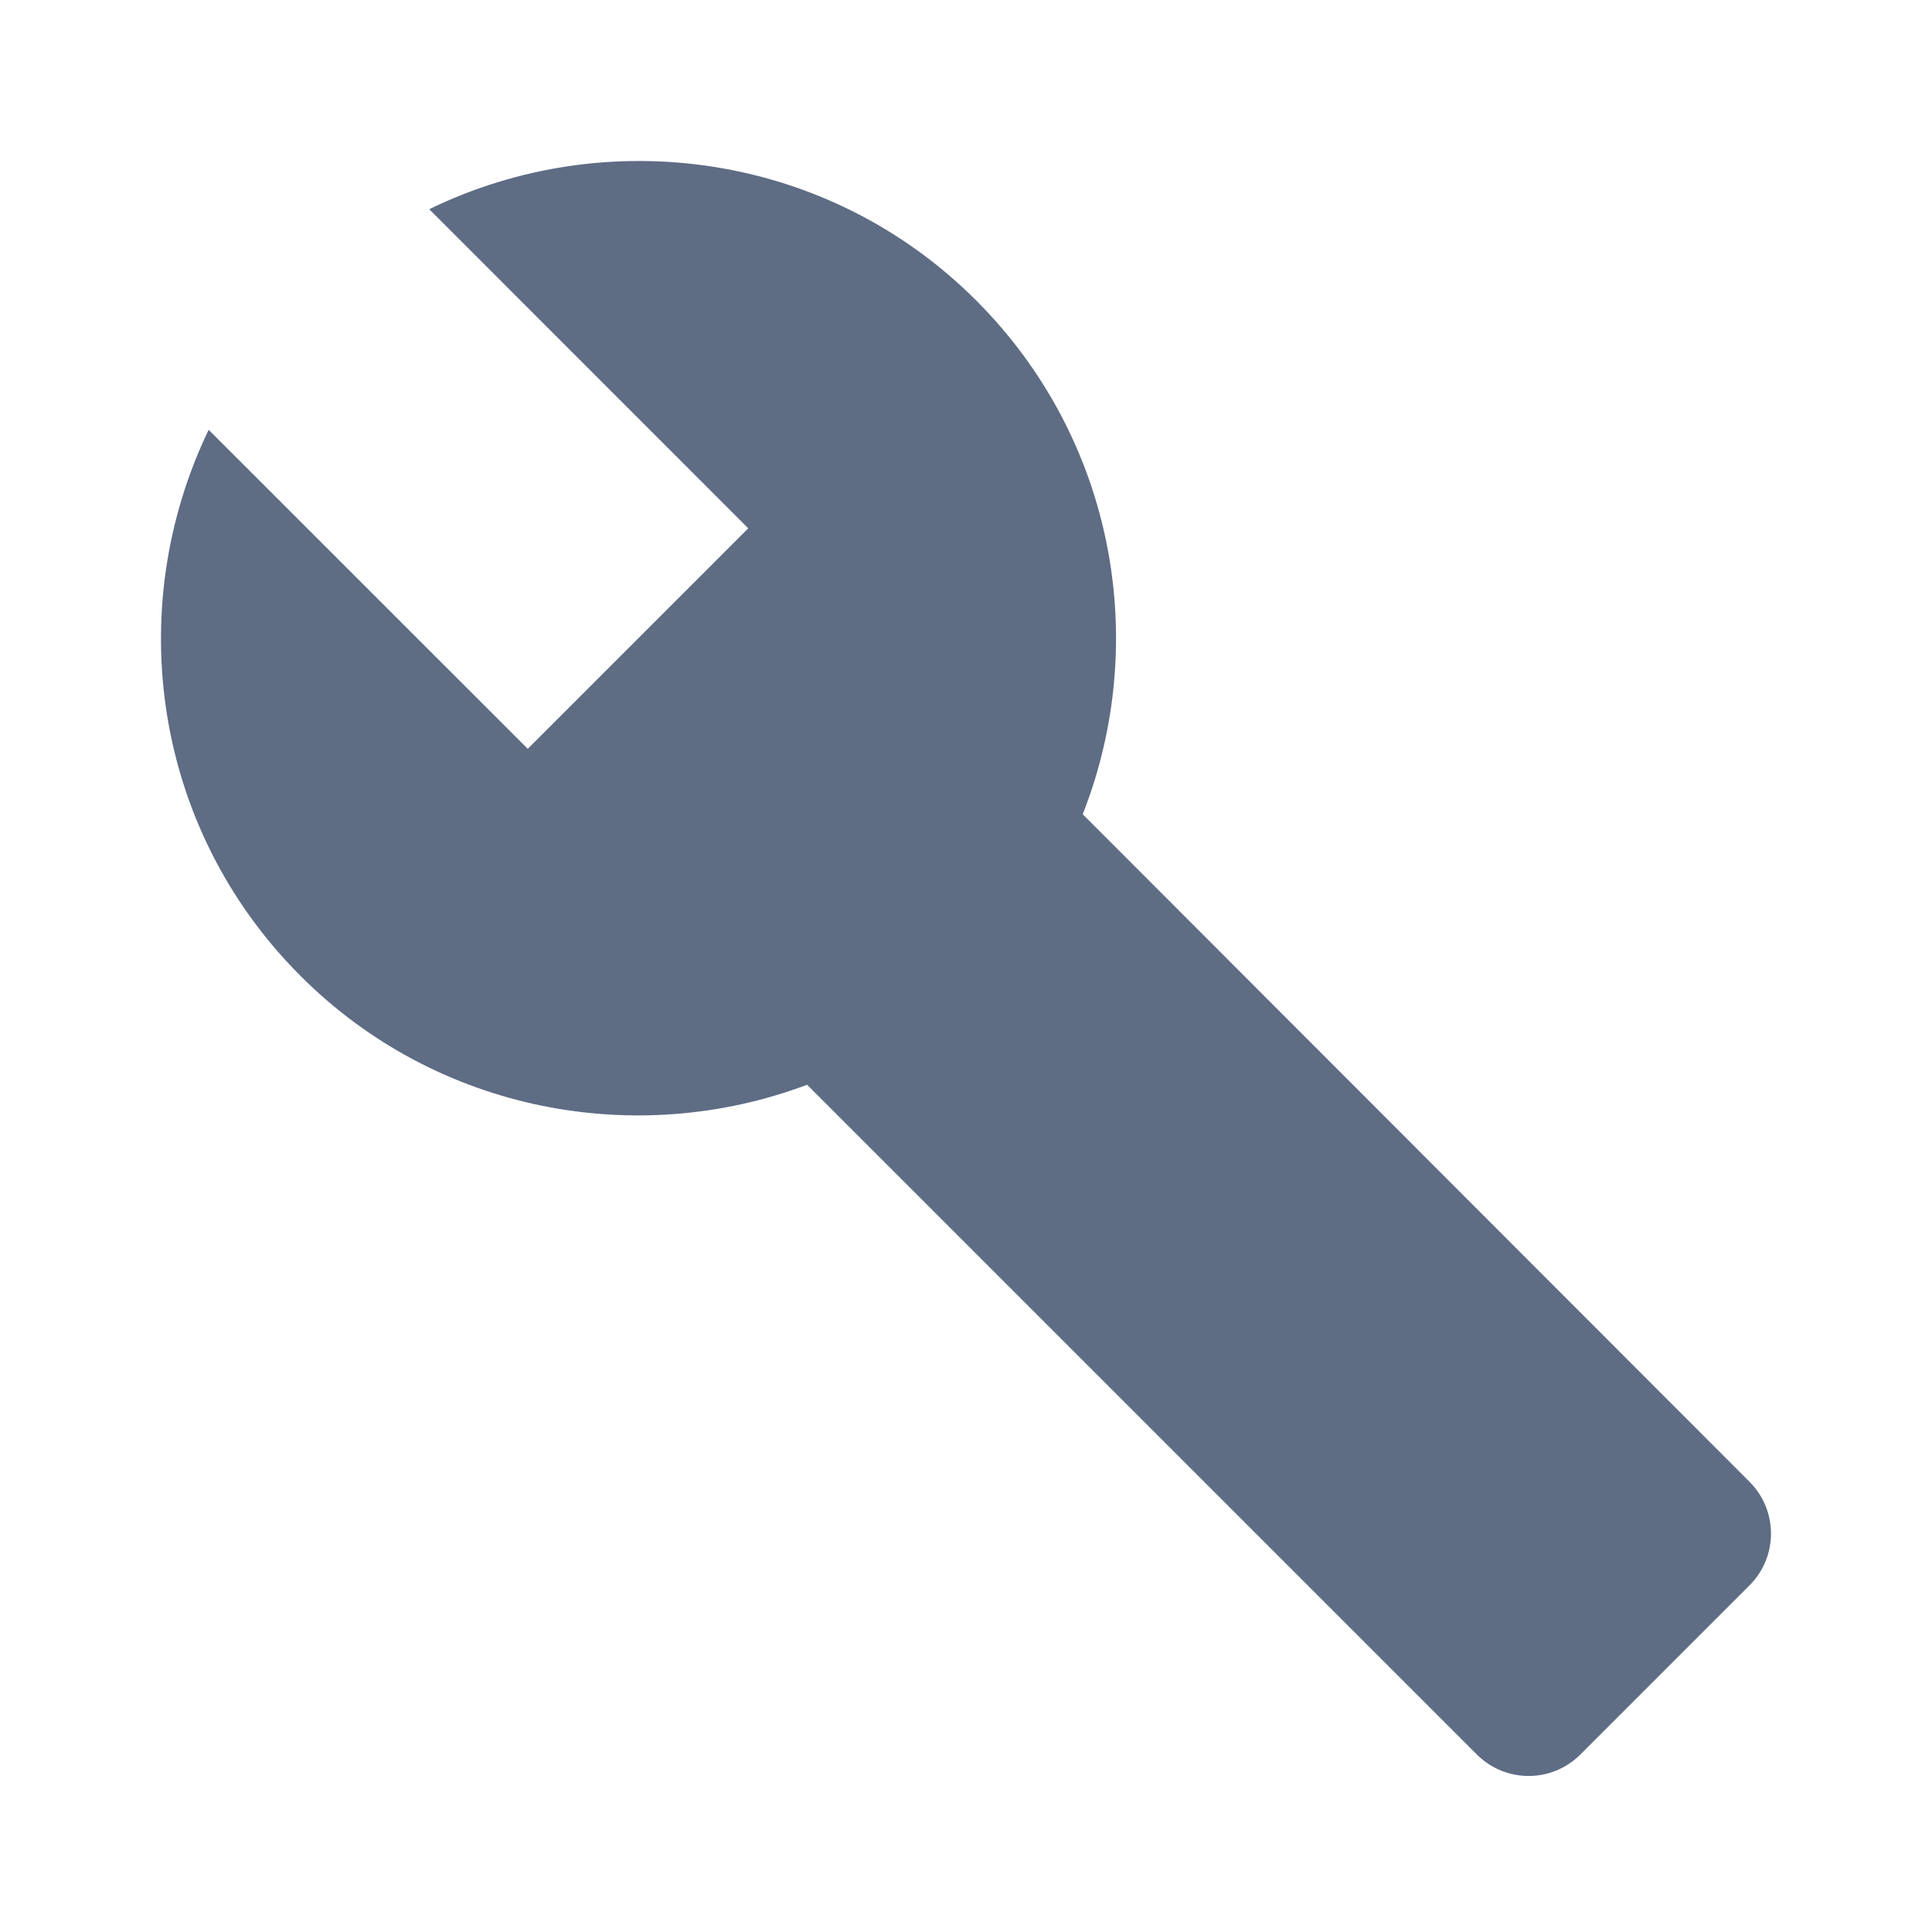 <svg width="24" height="24" viewBox="0 0 24 24" fill="none" xmlns="http://www.w3.org/2000/svg">
<path d="M12.126 3.732C10.291 1.896 7.542 1.522 5.332 2.599L9.295 6.563L6.556 9.302L2.592 5.339C1.524 7.558 1.898 10.288 3.734 12.124C5.432 13.822 7.916 14.27 10.026 13.475L18.345 21.794C18.701 22.151 19.276 22.151 19.633 21.794L21.733 19.694C22.089 19.338 22.089 18.763 21.733 18.407L13.45 10.115C14.29 7.978 13.852 5.458 12.126 3.732Z" fill="#5E6C84"/>
</svg>
